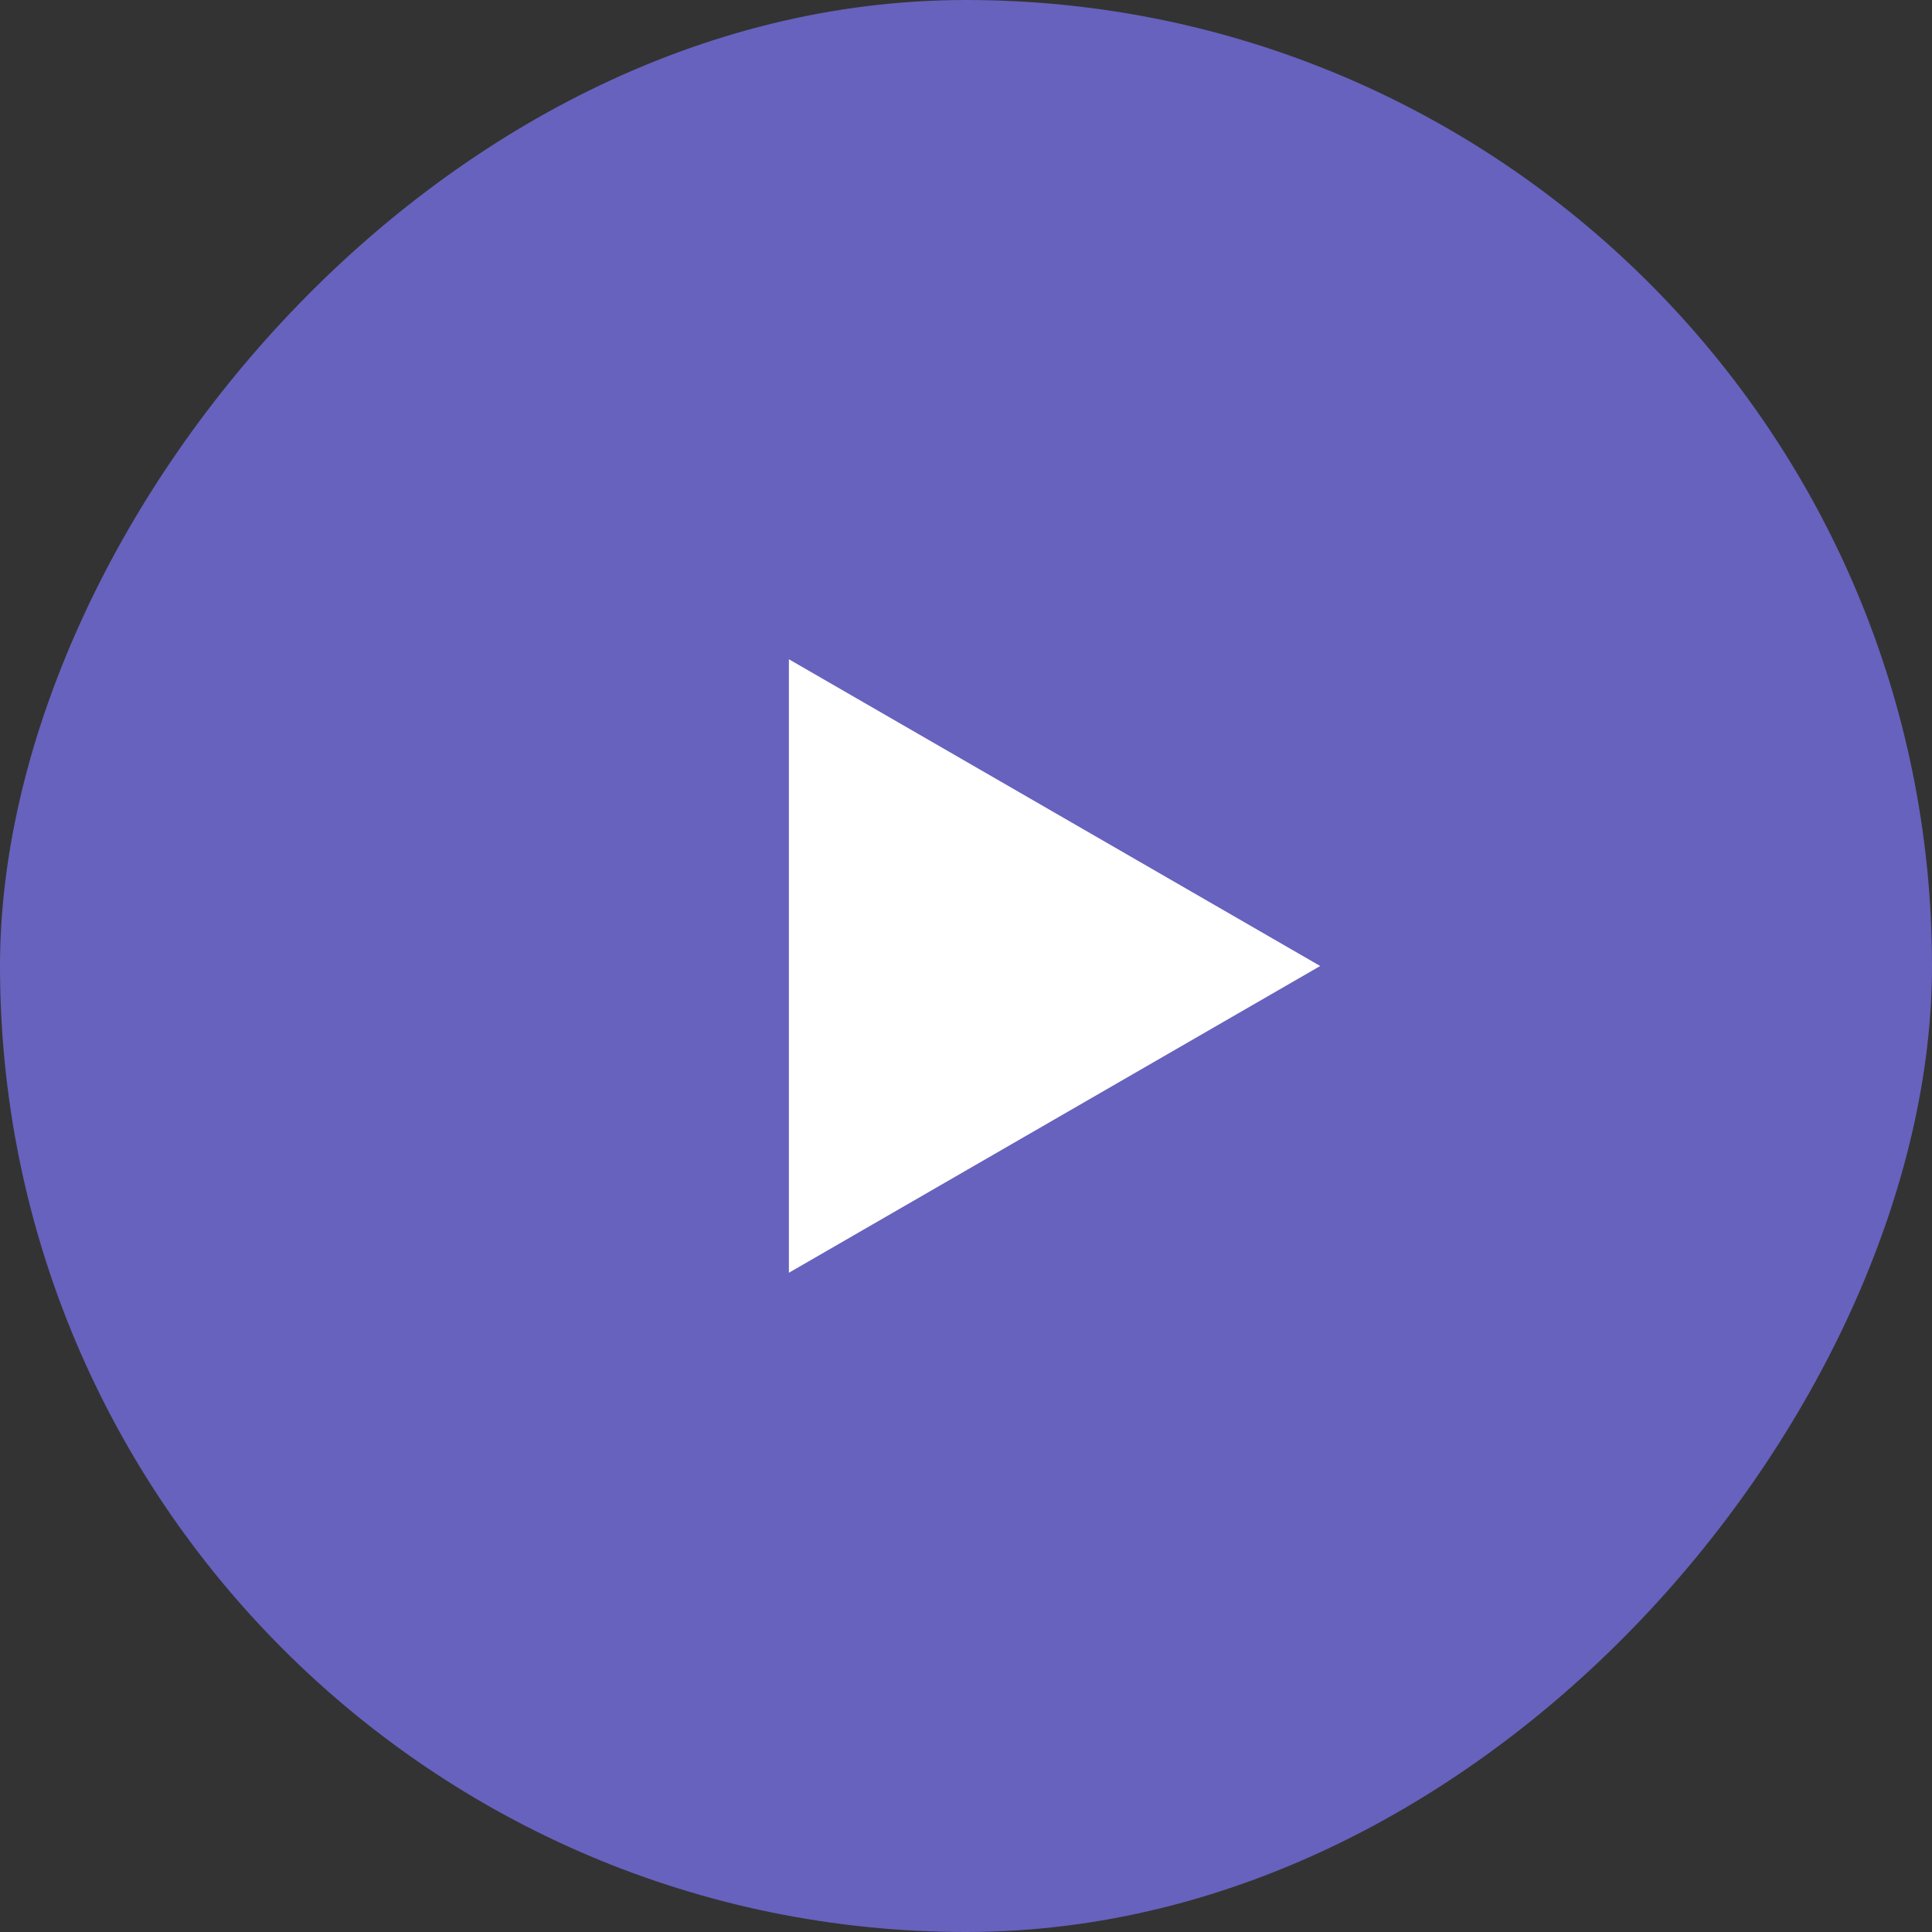 <svg width="60" height="60" viewBox="0 0 60 60" fill="none" xmlns="http://www.w3.org/2000/svg">
<rect x="0" y="0" width="60" height="60" fill="#333333" stroke="none"/>
<rect width="60" height="60" rx="30" transform="matrix(-1 0 0 1 60 0)" fill="#6762BE"/>
<path d="M41 30L24.5 39.526L24.5 20.474L41 30Z" fill="white"/>
</svg>
